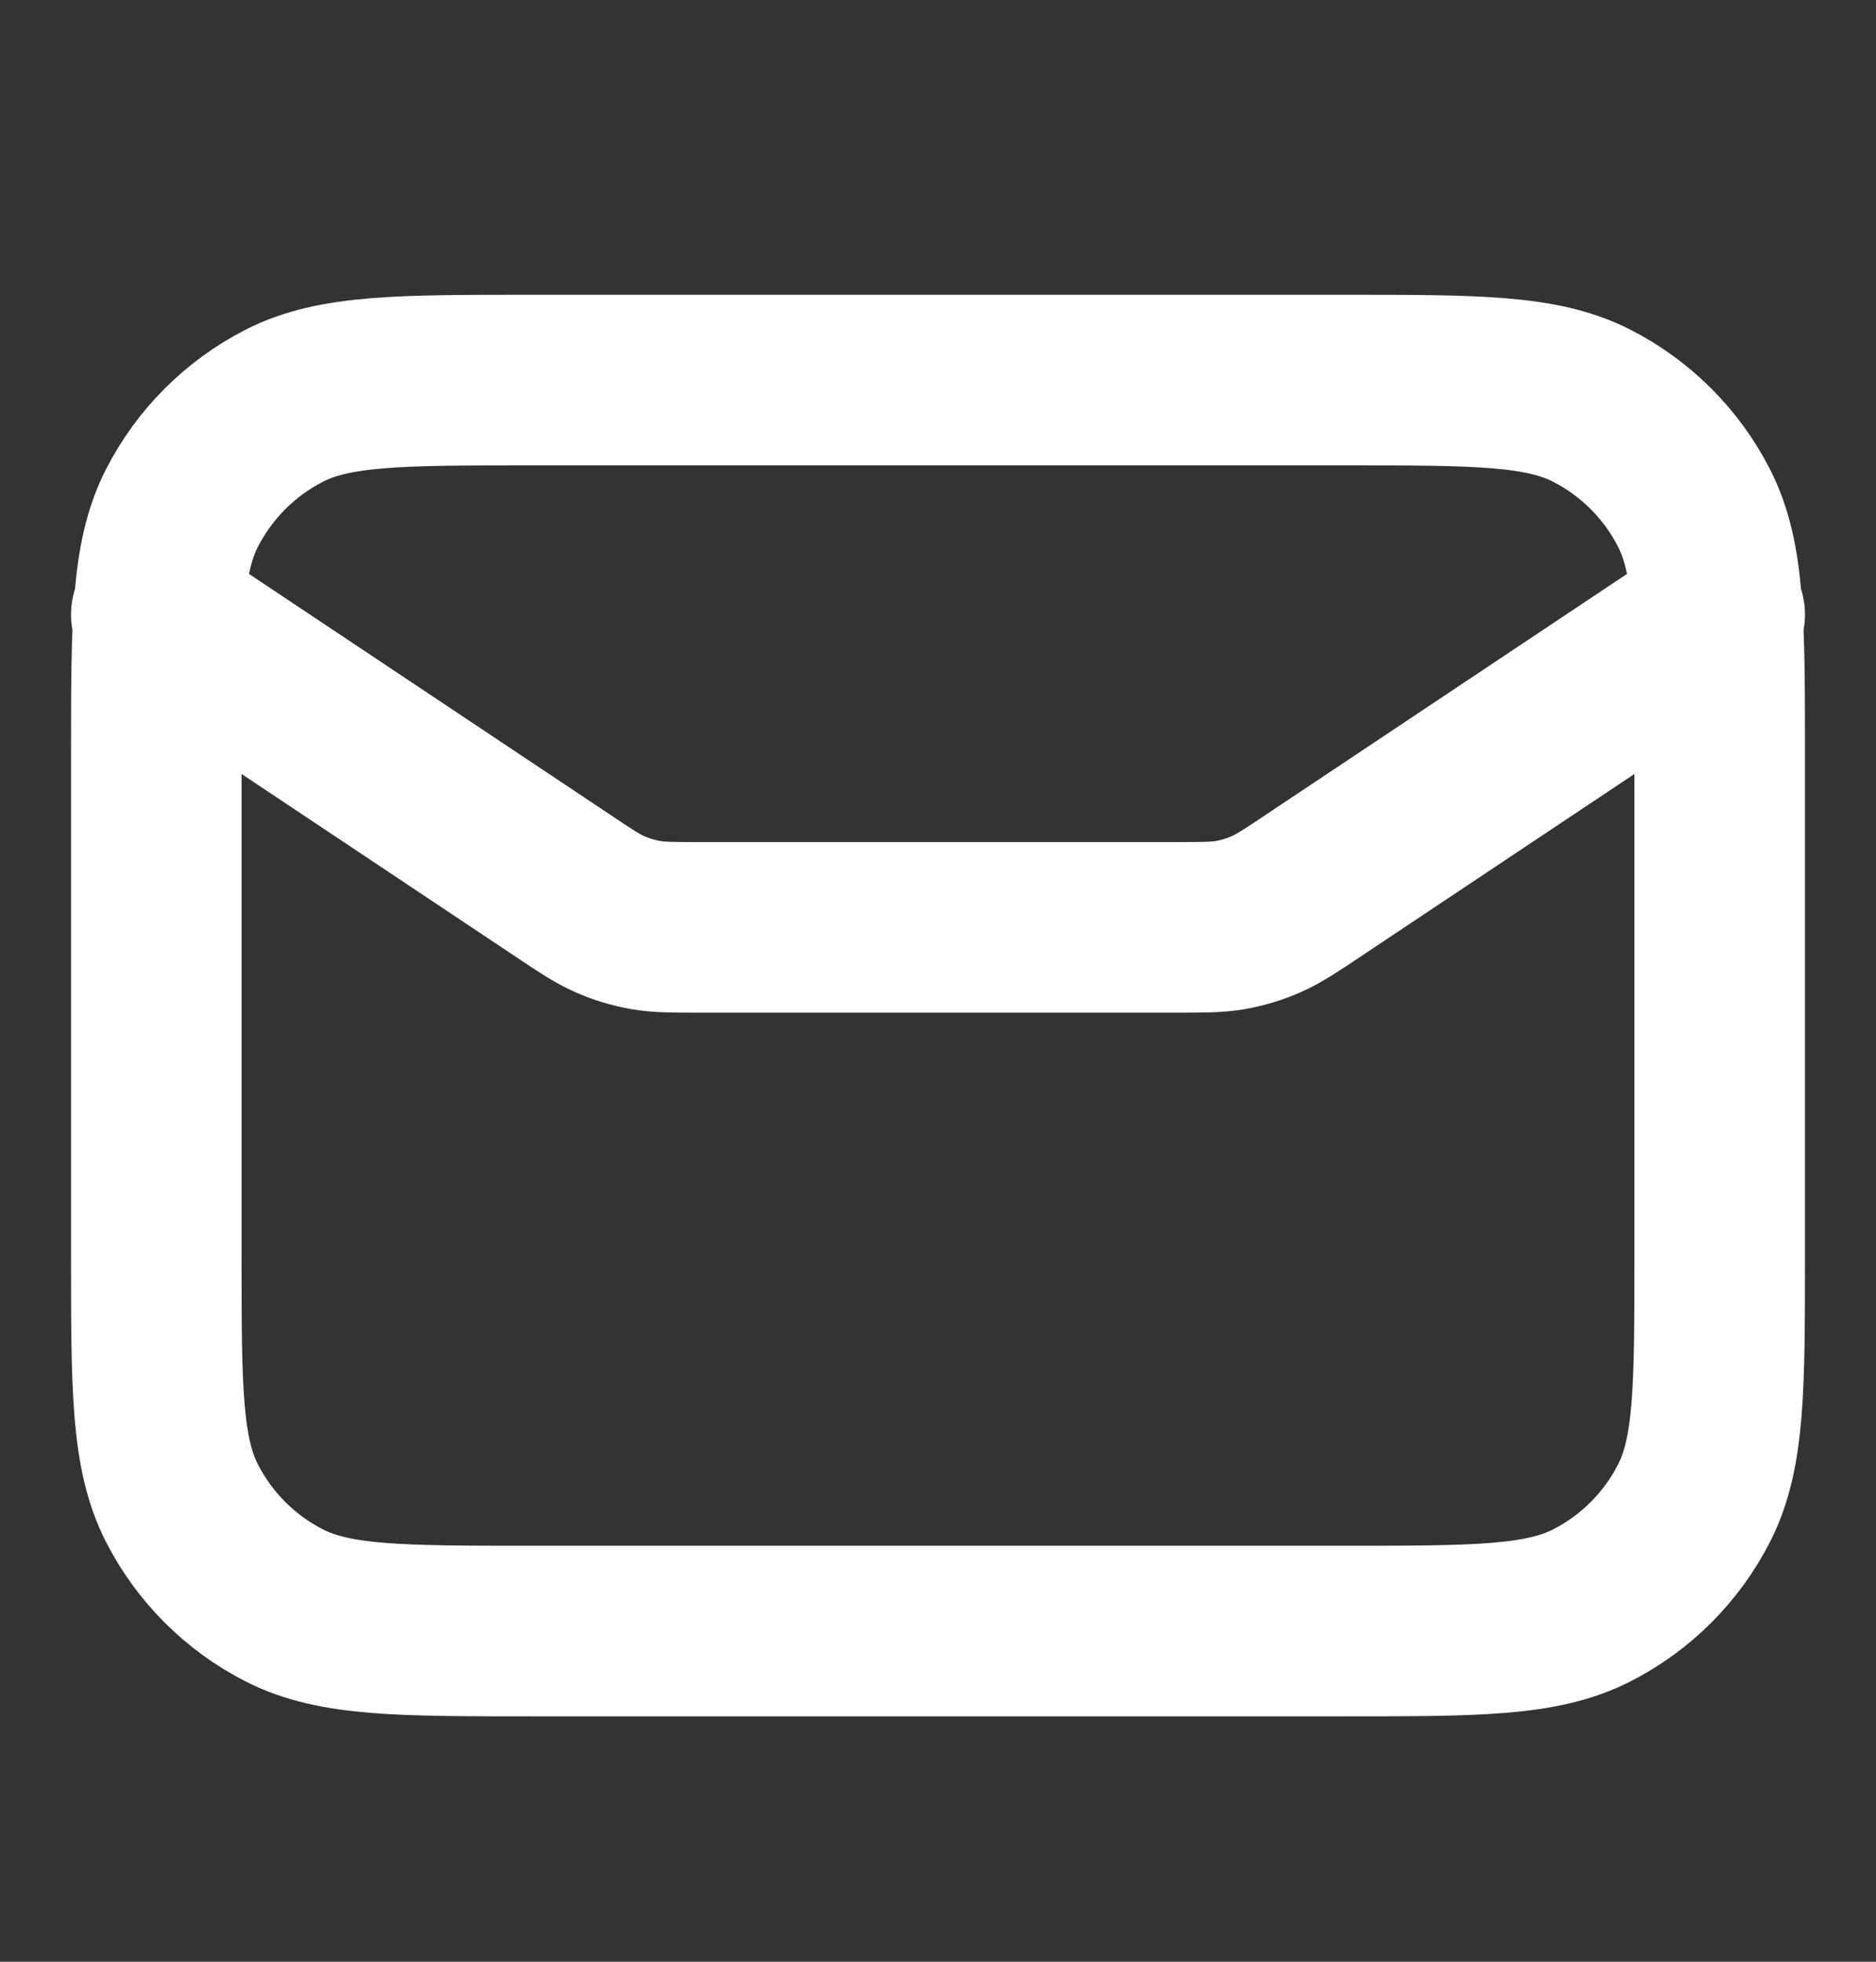 <svg width="22" height="23" viewBox="0 0 22 23" fill="none" xmlns="http://www.w3.org/2000/svg">
<rect x="0" y="0" width="22" height="23" fill="#333333" stroke="none"/>
<g id="mail-03">
<path id="Icon" d="M1.833 7.206L6.595 10.38C6.869 10.564 7.007 10.655 7.155 10.72C7.287 10.778 7.425 10.819 7.567 10.845C7.726 10.873 7.892 10.873 8.222 10.873H13.779C14.109 10.873 14.274 10.873 14.434 10.845C14.575 10.819 14.713 10.778 14.845 10.72C14.994 10.655 15.131 10.564 15.406 10.38L20.167 7.206M6.234 19.123H15.767C17.307 19.123 18.077 19.123 18.665 18.823C19.183 18.56 19.603 18.139 19.867 17.622C20.167 17.033 20.167 16.263 20.167 14.723V8.856C20.167 7.316 20.167 6.546 19.867 5.958C19.603 5.441 19.183 5.02 18.665 4.756C18.077 4.456 17.307 4.456 15.767 4.456H6.234C4.693 4.456 3.923 4.456 3.335 4.756C2.818 5.02 2.397 5.441 2.133 5.958C1.833 6.546 1.833 7.316 1.833 8.856V14.723C1.833 16.263 1.833 17.033 2.133 17.622C2.397 18.139 2.818 18.56 3.335 18.823C3.923 19.123 4.693 19.123 6.234 19.123Z" stroke="white" stroke-width="2" stroke-linecap="round" stroke-linejoin="round"/>
</g>
</svg>
